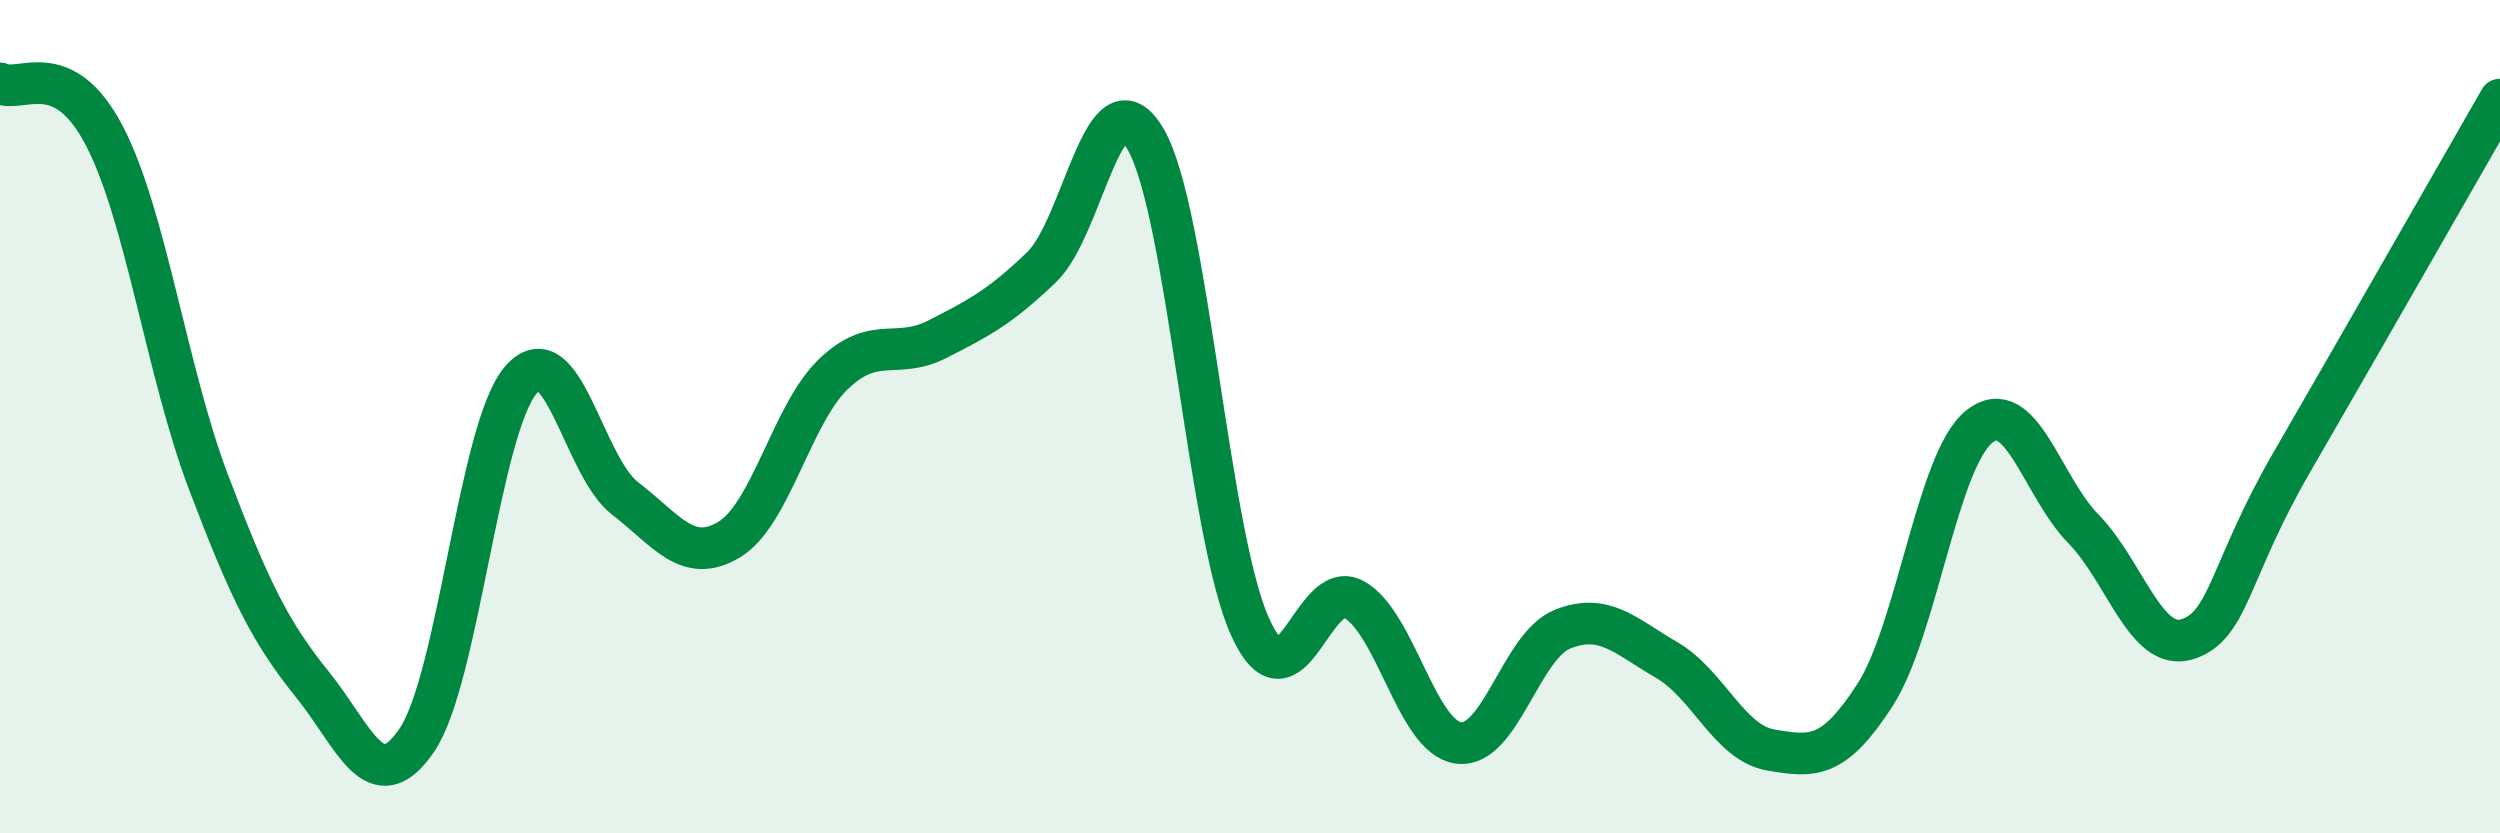 
    <svg width="60" height="20" viewBox="0 0 60 20" xmlns="http://www.w3.org/2000/svg">
      <path
        d="M 0,2 C 0.5,2.25 1.5,1.34 2.5,3.25 C 3.5,5.16 4,8.92 5,11.56 C 6,14.2 6.5,15.19 7.5,16.43 C 8.5,17.67 9,19.23 10,17.77 C 11,16.31 11.5,10.28 12.5,9.12 C 13.5,7.96 14,11.19 15,11.96 C 16,12.73 16.5,13.55 17.5,12.95 C 18.5,12.35 19,9.94 20,8.98 C 21,8.02 21.5,8.65 22.5,8.14 C 23.5,7.63 24,7.37 25,6.41 C 26,5.45 26.5,1.62 27.5,3.35 C 28.5,5.08 29,12.83 30,15.04 C 31,17.25 31.5,13.83 32.5,14.39 C 33.5,14.95 34,17.69 35,17.83 C 36,17.97 36.5,15.5 37.5,15.1 C 38.5,14.7 39,15.26 40,15.84 C 41,16.42 41.5,17.83 42.5,18 C 43.5,18.17 44,18.23 45,16.68 C 46,15.13 46.5,11.04 47.5,10.24 C 48.5,9.44 49,11.67 50,12.69 C 51,13.71 51.5,15.66 52.5,15.34 C 53.5,15.02 53.5,13.69 55,11.1 C 56.5,8.51 59,4.13 60,2.39L60 20L0 20Z"
        fill="#008740"
        opacity="0.1"
        stroke-linecap="round"
        stroke-linejoin="round"
      />
      <path
        d="M 0,2 C 0.5,2.25 1.5,1.34 2.5,3.25 C 3.5,5.16 4,8.92 5,11.56 C 6,14.2 6.5,15.19 7.5,16.43 C 8.5,17.67 9,19.23 10,17.77 C 11,16.31 11.5,10.28 12.5,9.12 C 13.5,7.96 14,11.19 15,11.96 C 16,12.73 16.5,13.55 17.5,12.95 C 18.5,12.35 19,9.94 20,8.98 C 21,8.02 21.5,8.65 22.5,8.14 C 23.5,7.63 24,7.37 25,6.41 C 26,5.45 26.5,1.62 27.5,3.35 C 28.5,5.08 29,12.83 30,15.04 C 31,17.25 31.5,13.83 32.5,14.39 C 33.5,14.95 34,17.69 35,17.83 C 36,17.97 36.5,15.5 37.5,15.1 C 38.5,14.7 39,15.26 40,15.84 C 41,16.42 41.5,17.83 42.5,18 C 43.5,18.17 44,18.23 45,16.68 C 46,15.13 46.5,11.04 47.5,10.24 C 48.5,9.44 49,11.67 50,12.69 C 51,13.71 51.5,15.66 52.5,15.34 C 53.5,15.02 53.5,13.69 55,11.1 C 56.5,8.51 59,4.13 60,2.39"
        stroke="#008740"
        stroke-width="1"
        fill="none"
        stroke-linecap="round"
        stroke-linejoin="round"
      />
    </svg>
  
